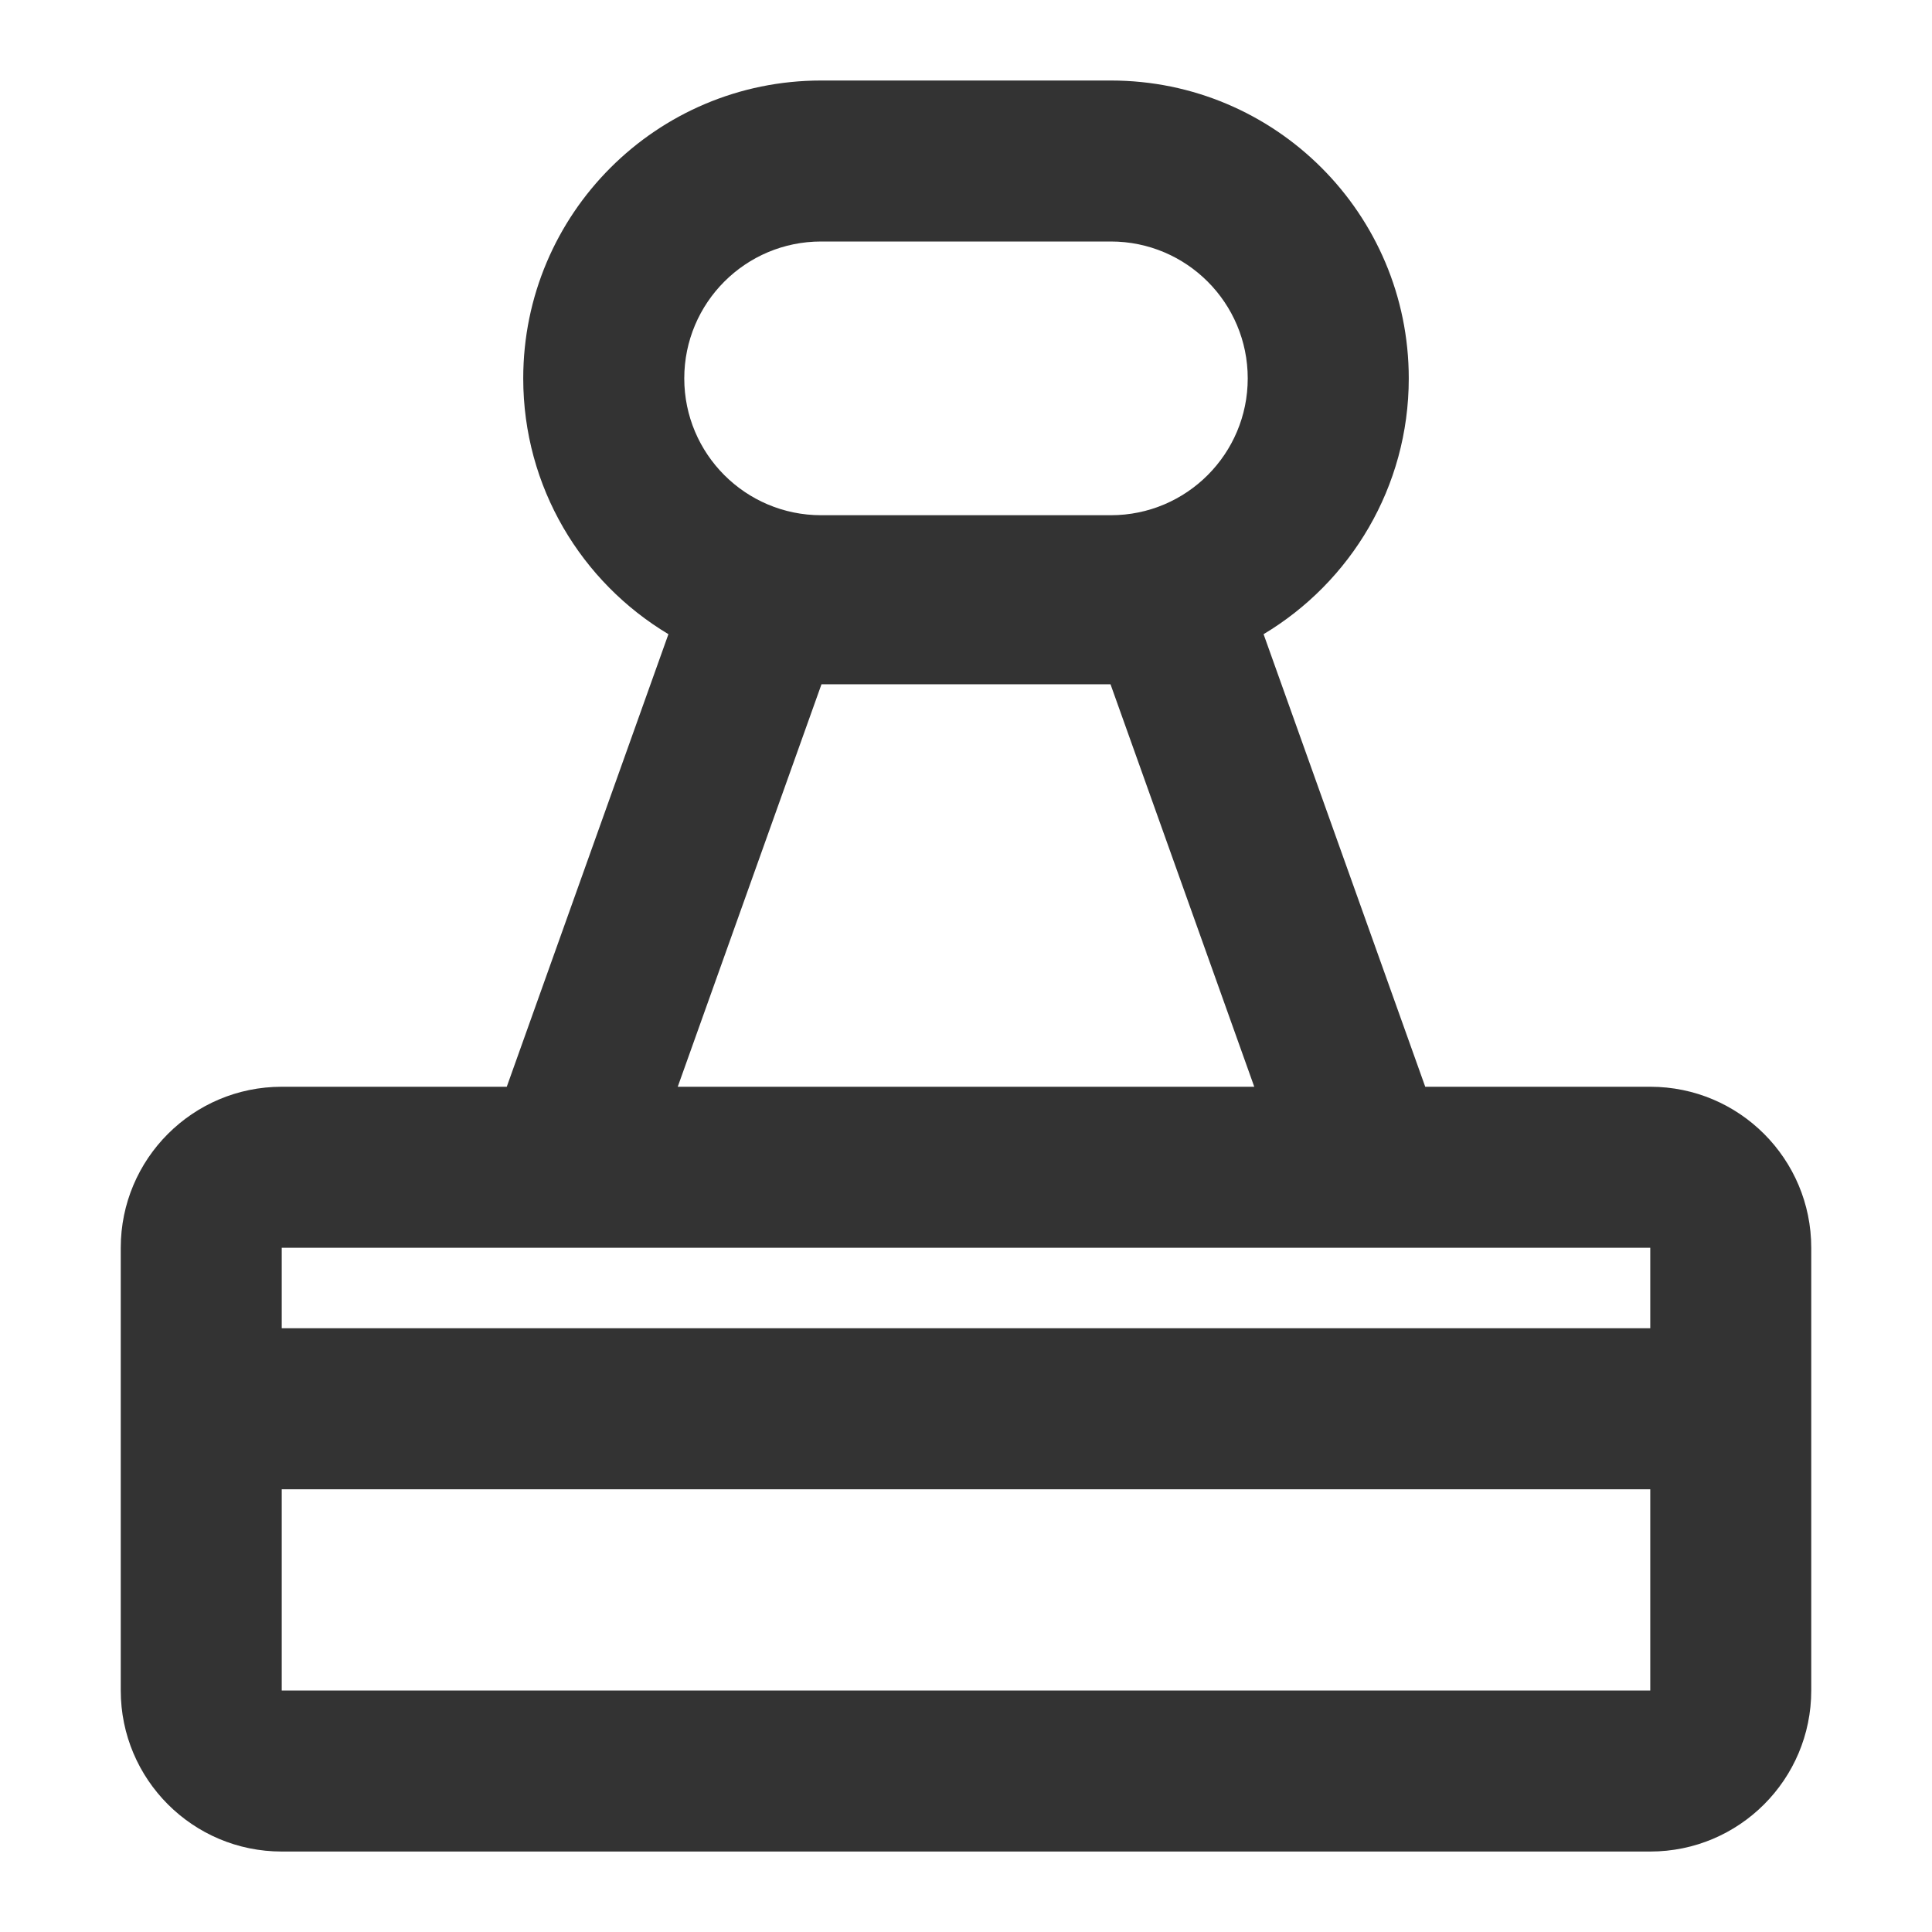 <svg width="40" height="40" viewBox="0 0 40 40" fill="none" xmlns="http://www.w3.org/2000/svg">
<g id="&#230;&#137;&#147;&#229;&#141;&#176;,&#229;&#141;&#176;&#229;&#136;&#182;,&#229;&#164;&#141;&#229;&#141;&#176;,&#230;&#160;&#135;&#232;&#174;&#176;,&#232;&#174;&#164;&#232;&#175;&#129;,&#229;&#174;&#161;&#230;&#137;&#185;,&#229;&#174;&#161;&#230;&#160;&#184;,&#231;&#161;&#174;&#232;&#174;&#164;&#230;&#137;&#147;&#229;&#141;&#176;,&#229;&#141;&#176;&#229;&#136;&#182;,&#229;&#164;&#141;&#229;&#141;&#176;,&#230;&#160;&#135;&#232;&#174;&#176;,&#232;&#174;&#164;&#232;&#175;&#129;,&#229;&#174;&#161;&#230;&#137;&#185;,&#229;&#174;&#161;&#230;&#160;&#184;,&#231;&#161;&#174;&#232;&#174;&#164;" clip-path="url(#clip0_572_6118)">
<g id="Group">
<g id="Group_2">
<path id="Vector" fill-rule="evenodd" clip-rule="evenodd" d="M17 1.667C13.594 1.667 10.833 4.428 10.833 7.834C10.833 10.084 12.039 12.053 13.839 13.13L10.492 22.5H5.833C3.992 22.5 2.5 23.993 2.5 25.834V35C2.5 36.841 3.992 38.334 5.833 38.334H34.167C36.008 38.334 37.5 36.841 37.5 35V25.834C37.5 23.993 36.008 22.5 34.167 22.5H29.508L26.161 13.13C27.961 12.053 29.167 10.084 29.167 7.834C29.167 4.428 26.406 1.667 23 1.667H17ZM14.167 7.834C14.167 6.269 15.435 5 17 5H23C24.565 5 25.833 6.269 25.833 7.834C25.833 9.398 24.565 10.667 23 10.667H17C15.435 10.667 14.167 9.398 14.167 7.834ZM17.008 14.167L14.032 22.5H25.968L22.992 14.167H17.008ZM5.833 25.834H34.167V27.5H5.833V25.834ZM5.833 30.834V35H34.167V30.834H5.833Z" fill="#333333"/>
</g>
</g>
</g>
<defs>
<clipPath id="clip0_572_6118">
<rect width="40" height="40" fill="white"/>
</clipPath>
</defs>
</svg>
